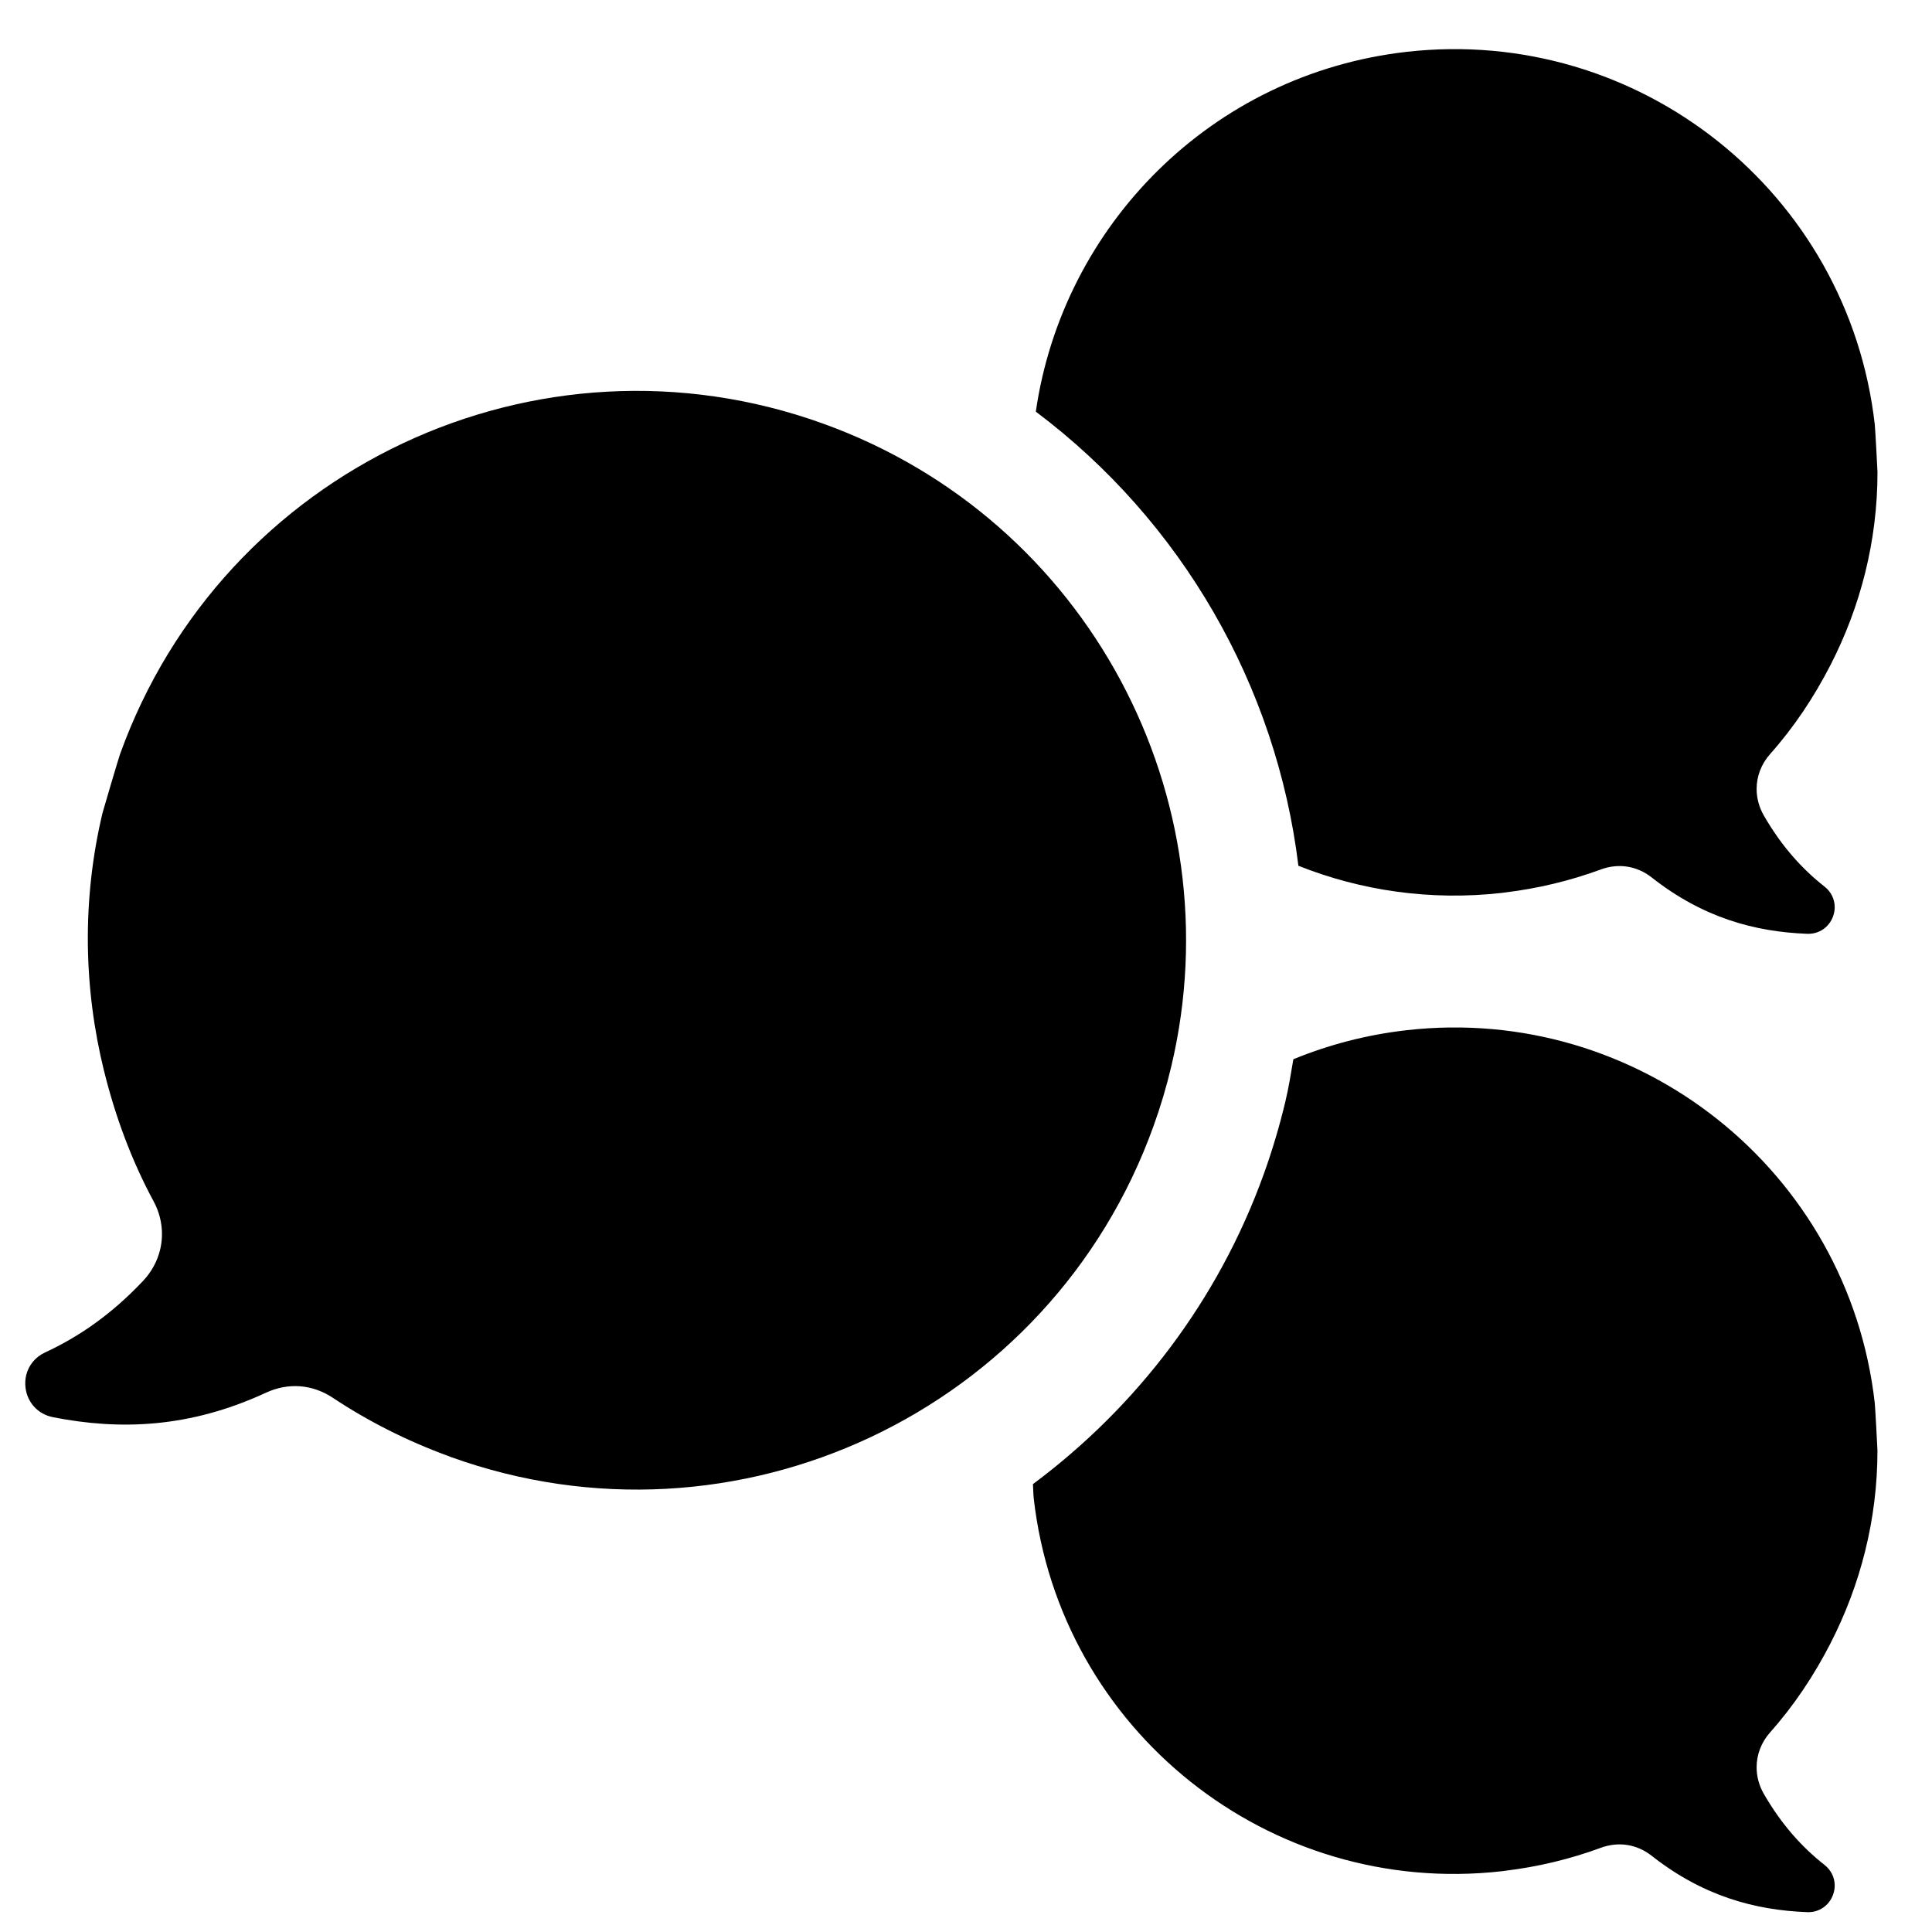 <?xml version="1.0" encoding="UTF-8"?>
<!-- Uploaded to: SVG Repo, www.svgrepo.com, Generator: SVG Repo Mixer Tools -->
<svg fill="#000000" width="800px" height="800px" version="1.1" viewBox="144 144 512 512" xmlns="http://www.w3.org/2000/svg">
 <path d="m488.09 373.44c16.586 6.59 34.98 9.332 53.953 7.184 0.203-0.023 0.395-0.062 0.605-0.086 8.93-1.062 17.492-3.141 25.578-6.117 4.703-1.734 9.582-0.961 13.52 2.133 13.57 10.68 27.336 14.387 41.18 14.914 3.086 0.117 5.781-1.691 6.844-4.59 0.301-0.812 0.449-1.645 0.449-2.465 0-2.094-0.945-4.086-2.699-5.457-5.898-4.637-11.355-10.625-16.082-18.828-1.277-2.231-1.914-4.652-1.914-7.047 0-3.324 1.219-6.613 3.598-9.277 6.324-7.109 11.617-15.074 15.977-23.562 7.953-15.473 12.457-32.879 12.457-51.125 0-0.543-0.613-11.703-0.715-12.578-6.977-61.543-62.535-105.78-124.08-98.801-51.754 5.875-91.145 46.117-98.258 95.352 38.676 29.035 63.773 72.633 69.586 120.35zm141 206.07c7.953-15.473 12.457-32.871 12.457-51.125 0-0.543-0.613-11.695-0.715-12.57-6.977-61.551-62.535-105.79-124.08-98.801-10.57 1.203-20.617 3.852-29.996 7.695-0.637 3.703-1.211 7.41-2.094 11.105-1.551 6.543-3.488 13.066-5.773 19.395-12.074 33.516-33.754 61.699-61.148 82.098 0.102 1.262 0.07 2.512 0.211 3.789 6.984 61.543 62.535 105.78 124.09 98.793 0.203-0.016 0.395-0.055 0.605-0.086 8.93-1.062 17.492-3.133 25.578-6.117 4.703-1.727 9.582-0.961 13.52 2.141 13.57 10.672 27.336 14.379 41.18 14.914 3.086 0.117 5.781-1.691 6.844-4.59 0.301-0.812 0.449-1.652 0.449-2.473 0-2.086-0.945-4.086-2.699-5.457-5.898-4.637-11.355-10.625-16.082-18.82-1.277-2.231-1.914-4.652-1.914-7.055 0-3.324 1.219-6.606 3.598-9.277 6.324-7.102 11.617-15.066 15.977-23.562zm-457.52-151.72c2.969 12.031 7.262 23.672 13.121 34.539 2.203 4.078 2.75 8.59 1.758 12.789-0.723 3.031-2.238 5.891-4.527 8.324-8.426 8.938-17.113 14.867-25.949 18.957-2.621 1.203-4.41 3.441-5.039 6.078-0.242 1.039-0.309 2.133-0.172 3.254 0.473 3.977 3.332 7.062 7.269 7.836 17.641 3.481 36.129 2.922 56.457-6.488 5.906-2.734 12.293-2.246 17.711 1.348 9.316 6.176 19.508 11.363 30.469 15.379 0.246 0.102 0.488 0.211 0.738 0.293 75.625 27.254 159.02-11.969 186.26-87.594 1.906-5.269 3.481-10.586 4.742-15.922 16.859-71.059-21.98-145-92.328-170.34-75.617-27.254-159.02 11.969-186.26 87.594-0.387 1.07-4.504 14.984-4.668 15.664-5.465 23.043-4.984 46.367 0.41 68.285z"/>
</svg>